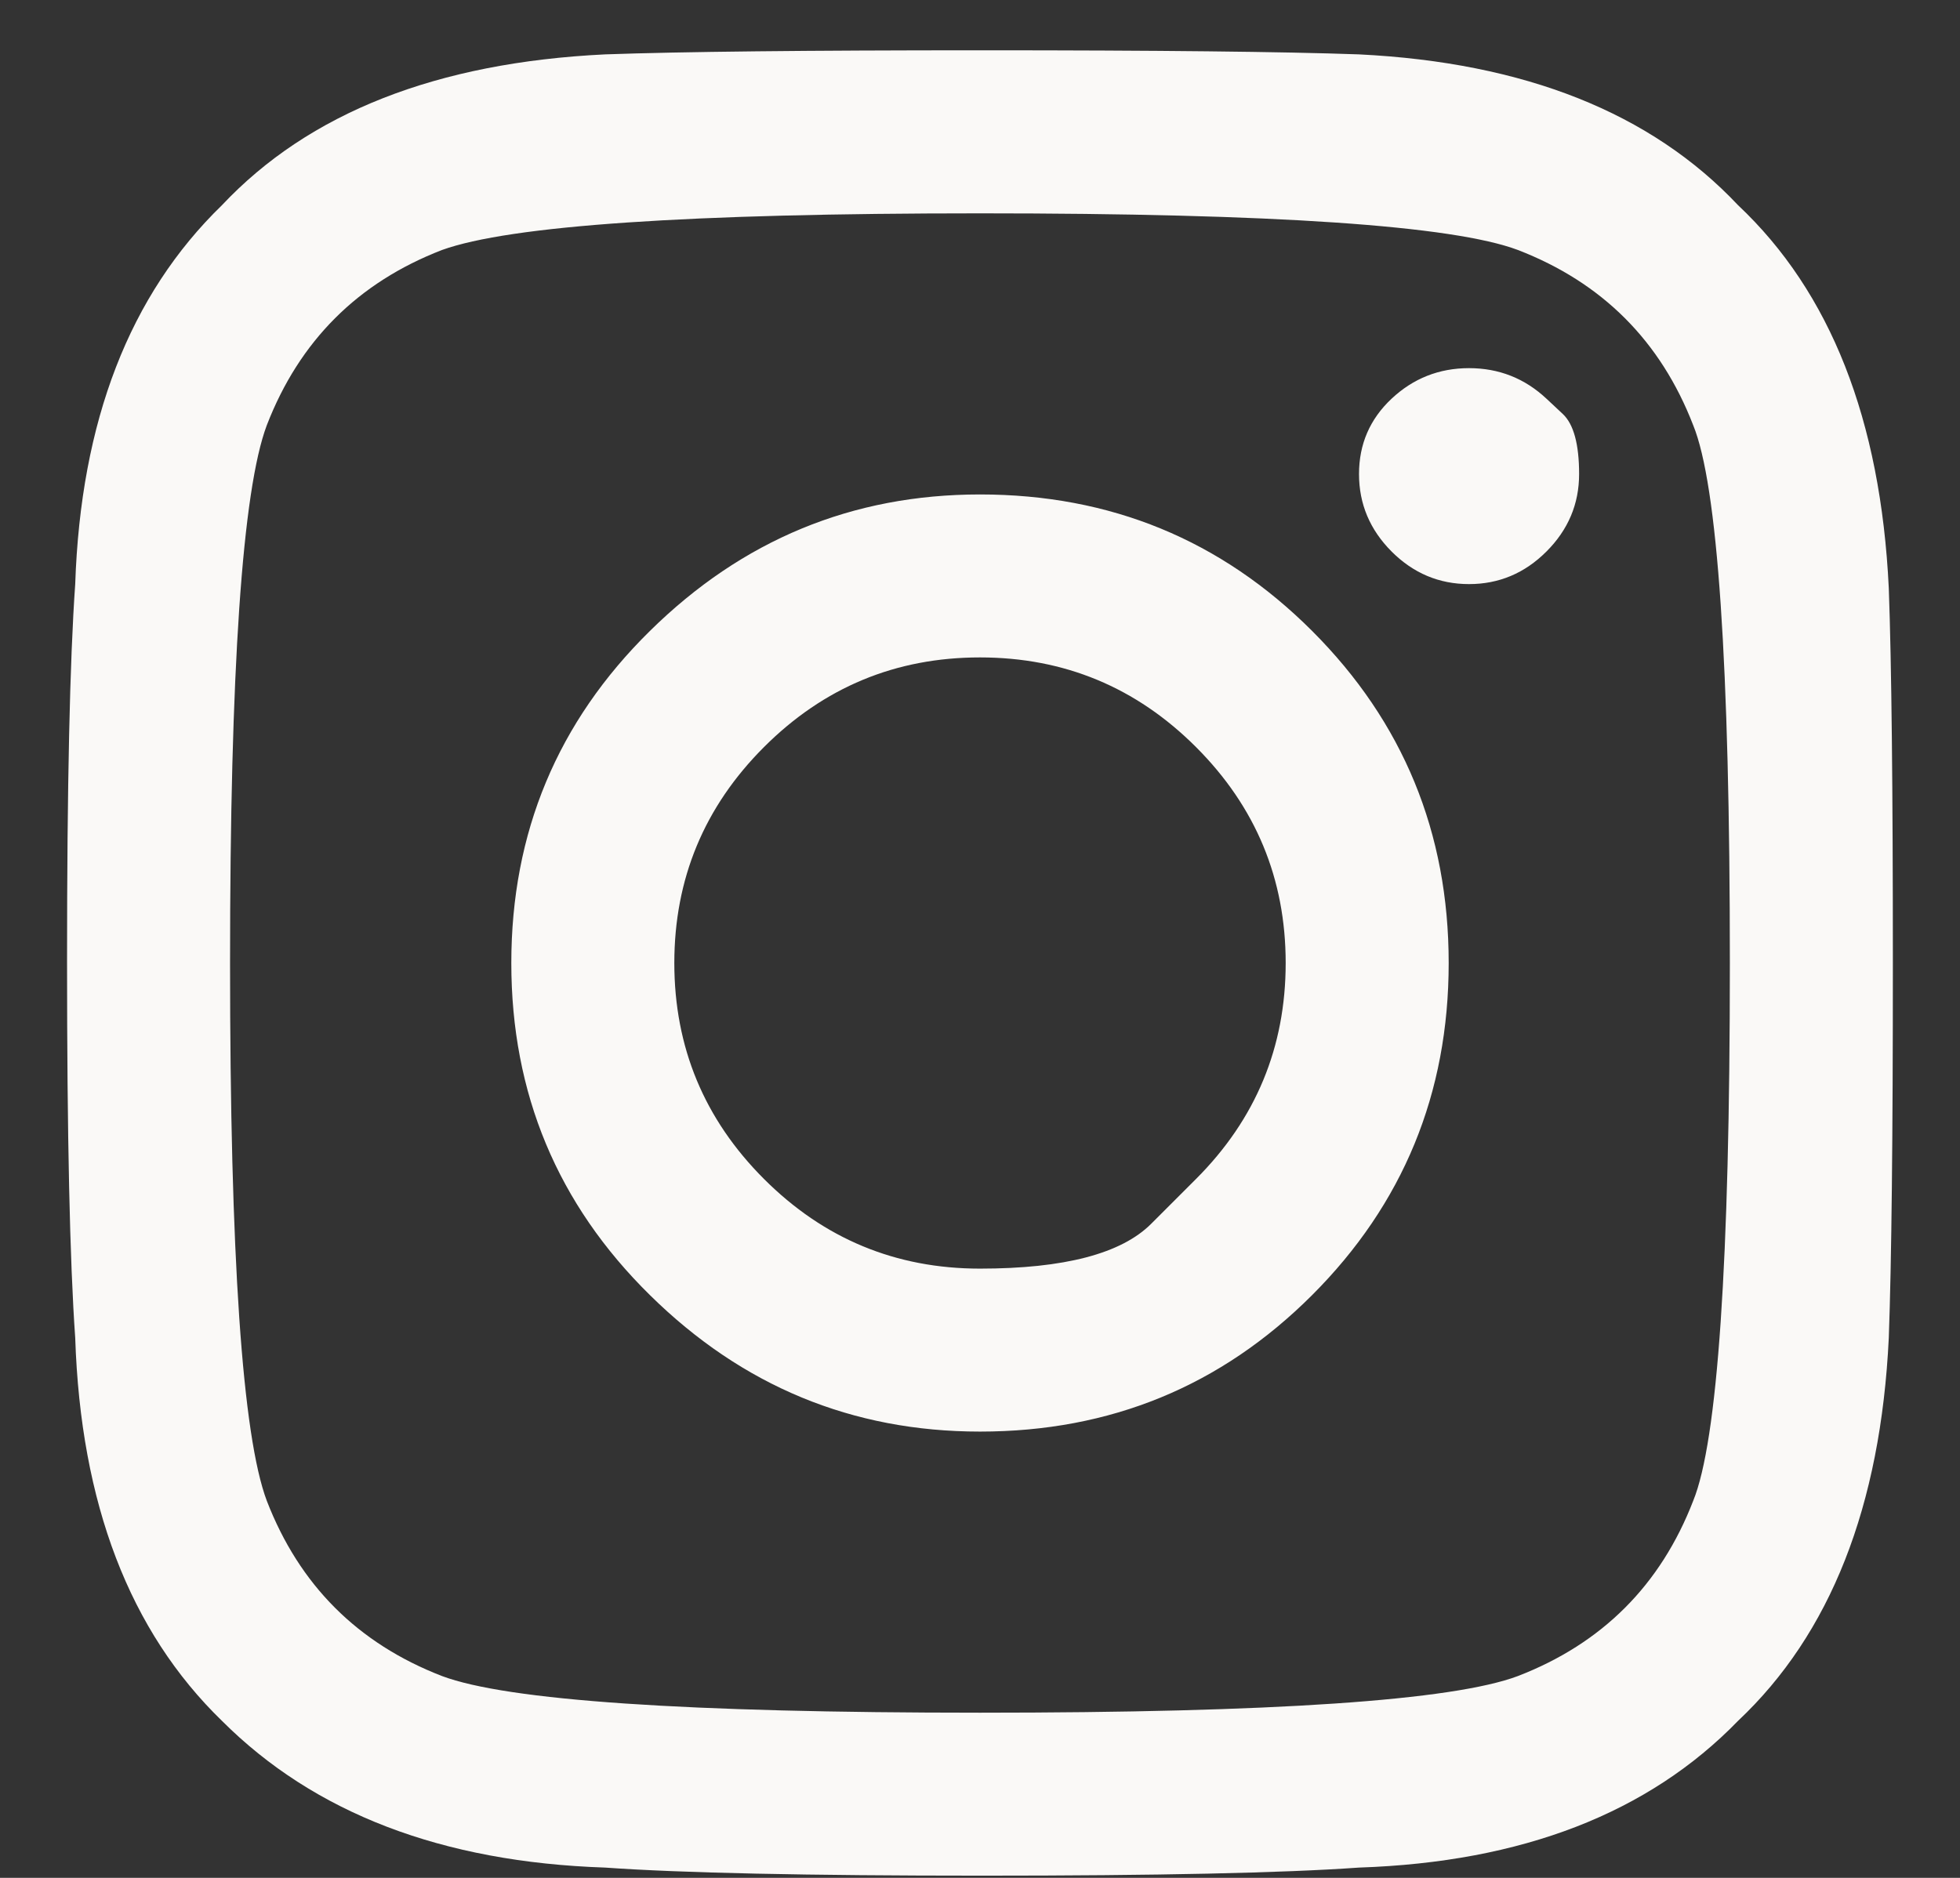 <?xml version="1.0" encoding="utf-8"?>
<svg xmlns="http://www.w3.org/2000/svg" fill="none" height="23" viewBox="0 0 24 23" width="24">
<rect x="0" y="0" width="24" height="23" fill="#333333" stroke="none"/>
<path d="M12 6.056C10.436 6.056 9.089 6.613 7.958 7.728C6.826 8.842 6.261 10.198 6.261 11.795C6.261 13.392 6.826 14.748 7.958 15.862C9.089 16.977 10.436 17.534 12 17.534C13.597 17.534 14.952 16.977 16.067 15.862C17.181 14.748 17.739 13.392 17.739 11.795C17.739 10.198 17.181 8.842 16.067 7.728C14.952 6.613 13.597 6.056 12 6.056ZM14.645 14.44C14.645 14.44 14.462 14.623 14.096 14.989C13.73 15.355 13.031 15.538 12 15.538C10.968 15.538 10.087 15.172 9.355 14.44C8.623 13.708 8.257 12.826 8.257 11.795C8.257 10.764 8.623 9.882 9.355 9.15C10.087 8.418 10.968 8.052 12 8.052C13.031 8.052 13.913 8.418 14.645 9.15C15.377 9.882 15.743 10.764 15.743 11.795C15.743 12.826 15.377 13.708 14.645 14.44ZM18.936 4.883C18.936 4.883 19.003 4.946 19.136 5.07C19.269 5.195 19.336 5.44 19.336 5.806C19.336 6.172 19.203 6.488 18.936 6.755C18.67 7.021 18.354 7.154 17.988 7.154C17.622 7.154 17.306 7.021 17.04 6.755C16.774 6.488 16.641 6.172 16.641 5.806C16.641 5.44 16.774 5.133 17.04 4.883C17.306 4.634 17.622 4.509 17.988 4.509C18.354 4.509 18.67 4.634 18.936 4.883ZM23.128 7.204C23.029 5.141 22.413 3.577 21.282 2.513C20.217 1.382 18.67 0.766 16.641 0.666C15.709 0.633 14.171 0.616 12.025 0.616C9.879 0.616 8.34 0.633 7.409 0.666C5.346 0.766 3.782 1.382 2.718 2.513C1.586 3.611 0.988 5.158 0.921 7.154C0.855 8.085 0.821 9.624 0.821 11.77C0.821 13.916 0.855 15.454 0.921 16.386C0.988 18.416 1.586 19.979 2.718 21.077C3.849 22.208 5.412 22.807 7.409 22.874C8.34 22.94 9.879 22.973 12.025 22.973C14.171 22.973 15.709 22.94 16.641 22.874C18.637 22.807 20.184 22.208 21.282 21.077C22.413 20.012 23.029 18.449 23.128 16.386C23.162 15.454 23.178 13.924 23.178 11.795C23.178 9.666 23.162 8.135 23.128 7.204ZM20.733 18.382C20.334 19.414 19.619 20.129 18.587 20.528C17.789 20.828 15.593 20.977 12 20.977C8.407 20.977 6.211 20.828 5.412 20.528C4.381 20.129 3.666 19.414 3.267 18.382C2.967 17.584 2.817 15.388 2.817 11.795C2.817 8.202 2.967 6.006 3.267 5.208C3.666 4.176 4.381 3.461 5.412 3.062C6.244 2.762 8.44 2.613 12 2.613C15.593 2.613 17.789 2.762 18.587 3.062C19.619 3.461 20.334 4.176 20.733 5.208C21.032 5.939 21.182 8.135 21.182 11.795C21.182 15.454 21.032 17.65 20.733 18.382Z" fill="#FAF9F7"/>
</svg>